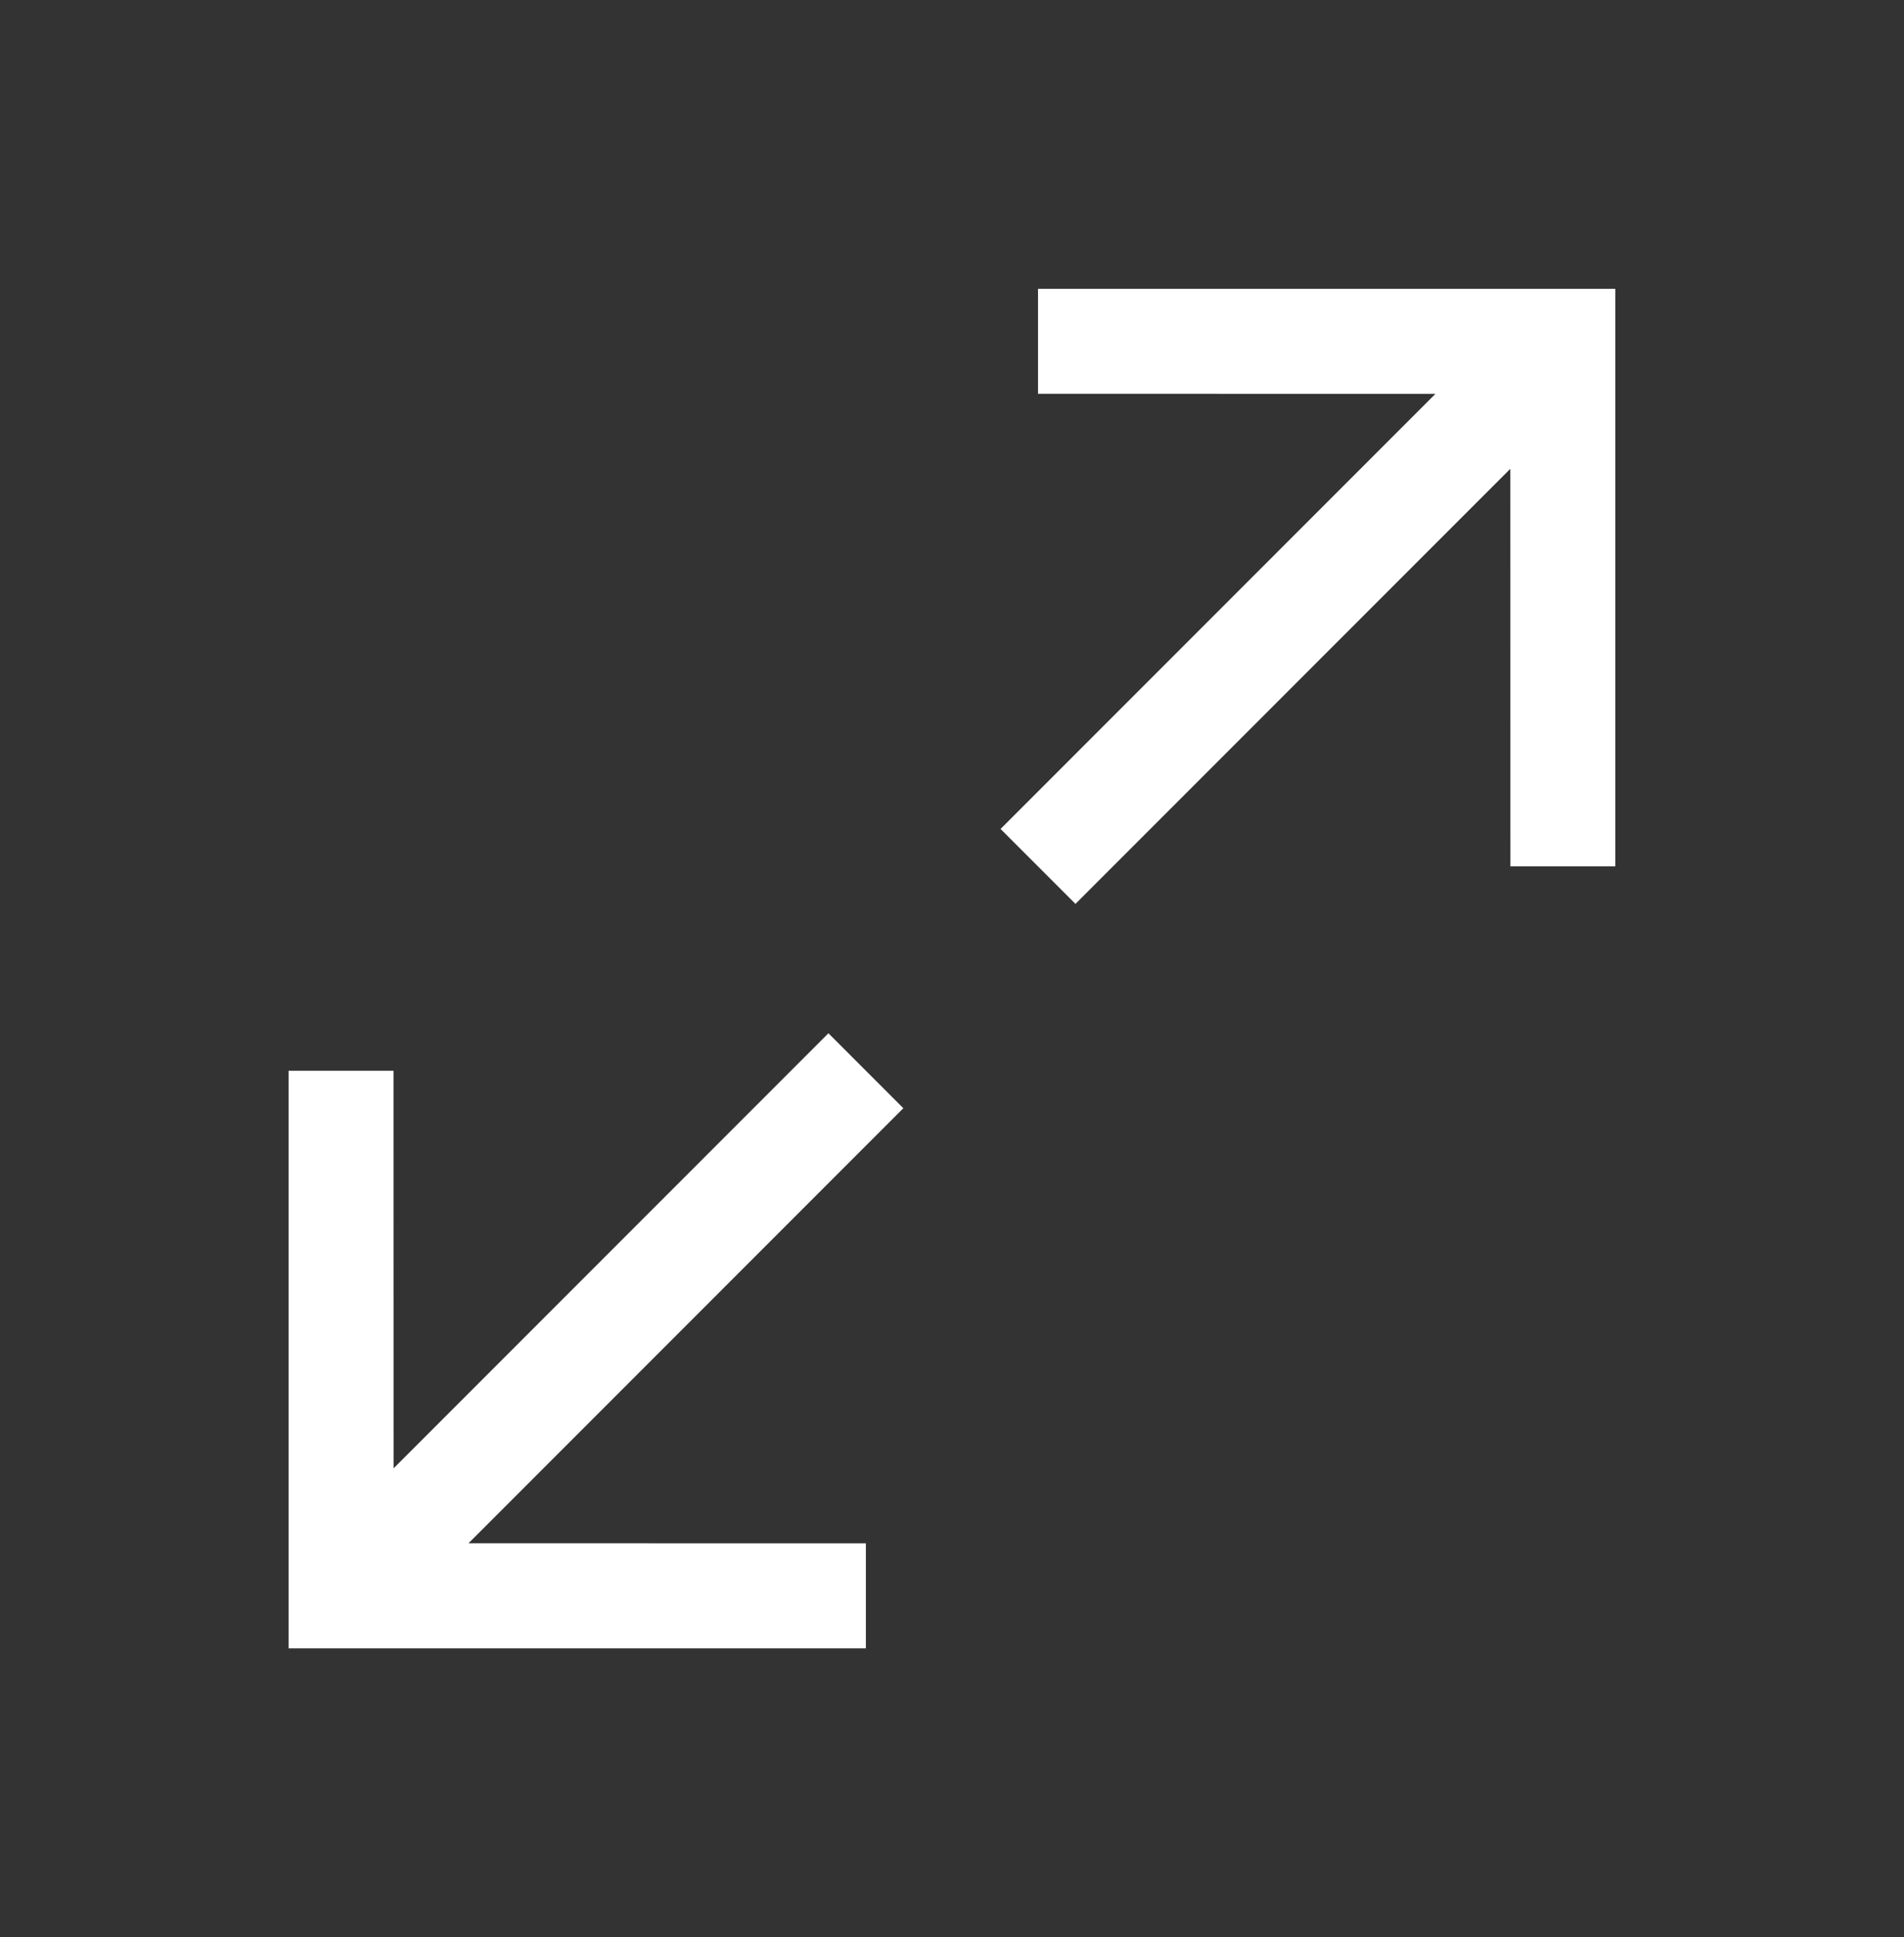 <svg xmlns="http://www.w3.org/2000/svg" width="18.657" height="18.972" viewBox="0 0 18.657 18.972">
  <rect x="0" y="0" width="18.657" height="18.972" fill="#333333" stroke="none"/>
  <g id="Group_2" data-name="Group 2" transform="translate(-179.172 -93.515)">
    <path id="Path_11" data-name="Path 11" d="M4,0,3.273.727,6.026,3.481H0V4.519H6.026L3.273,7.273,4,8,8,4Z" transform="translate(190.485 106.83) rotate(135)" fill="#fff"/>
    <path id="Path_12" data-name="Path 12" d="M4,0,3.273.727,6.026,3.481H0V4.519H6.026L3.273,7.273,4,8,8,4Z" transform="translate(186.515 99.172) rotate(-45)" fill="#fff"/>
  </g>
</svg>
